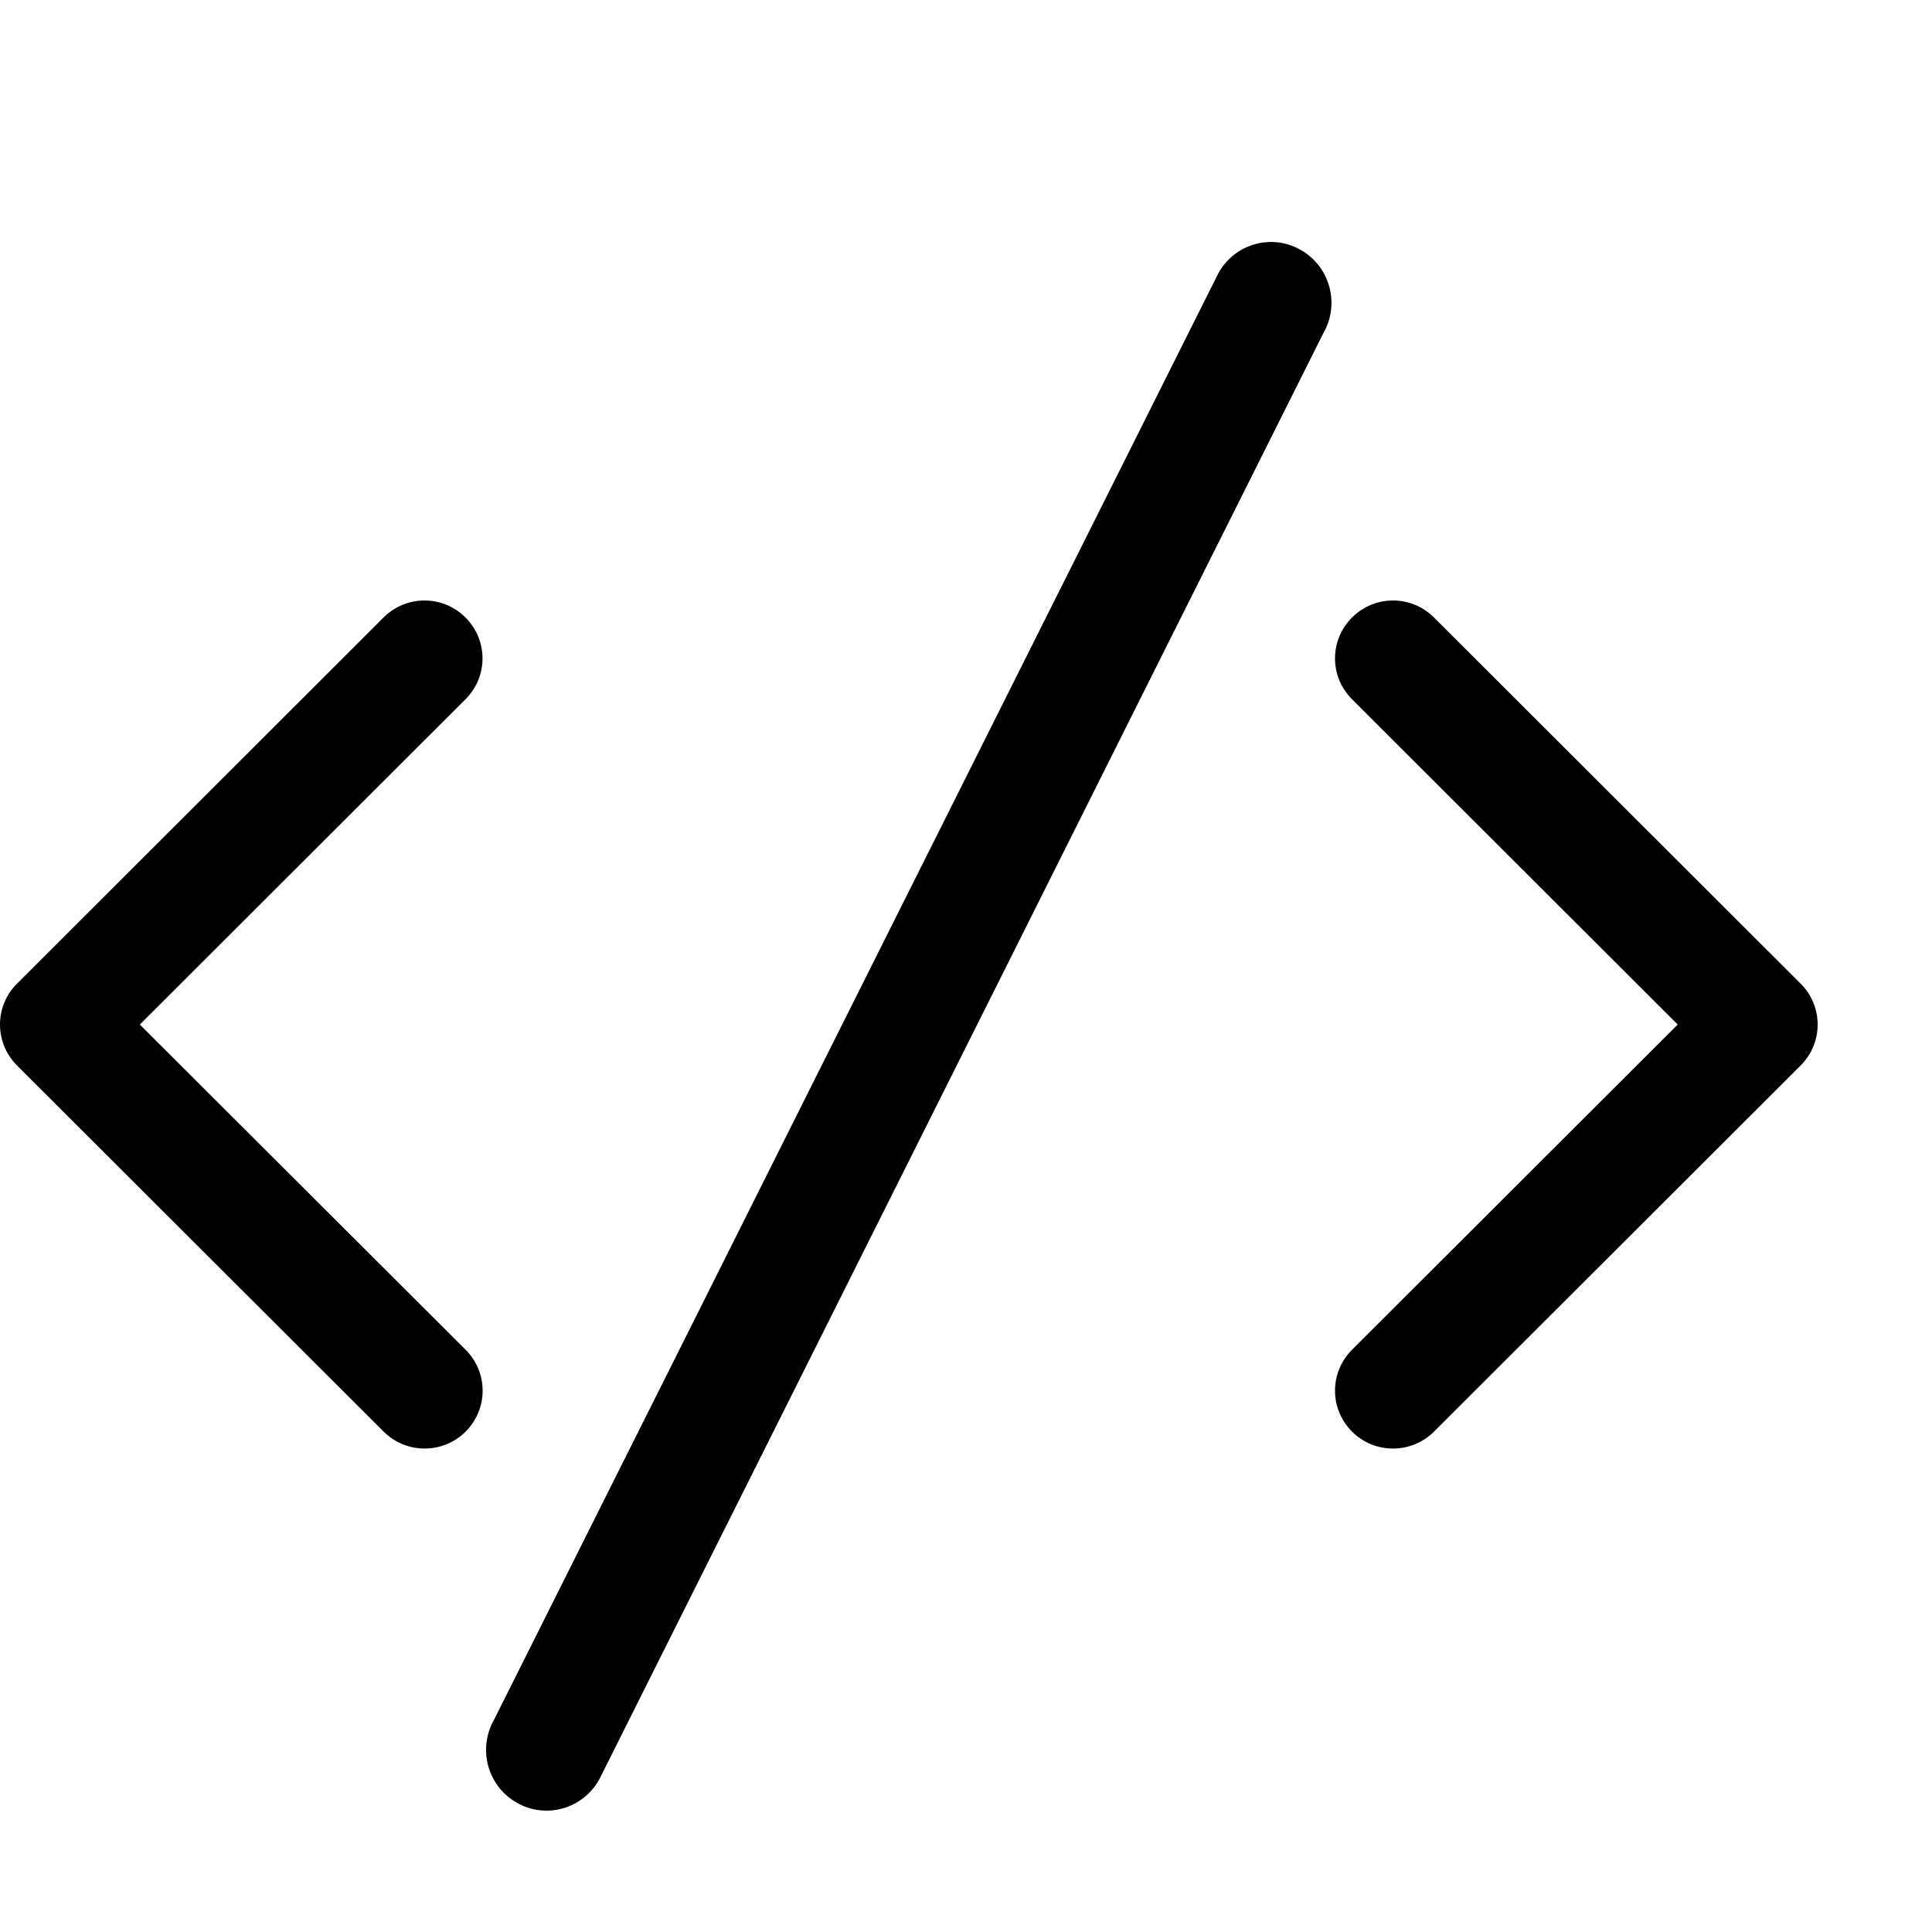 <?xml version="1.0" encoding="UTF-8" standalone="no"?> <svg xmlns="http://www.w3.org/2000/svg" xmlns:xlink="http://www.w3.org/1999/xlink" class="icon" viewBox="0 0 1024 1024" version="1.1" width="64" height="64"><path d="M246.72 327.296c-12.032-12.032-31.424-12.032-43.456 0L9.024 521.344c-12.032 11.968-12.032 31.36 0 43.392l194.304 194.048c12.032 11.968 31.424 11.968 43.456 0 12.032-12.032 12.032-31.36 0-43.392L74.112 543.04l172.608-172.416C258.752 358.656 258.752 339.264 246.72 327.296zM954.368 521.344l-194.304-194.048c-12.032-12.032-31.488-12.032-43.456 0-12.032 11.968-12.032 31.36 0 43.328l172.608 172.416-172.608 172.352c-12.032 12.032-12.032 31.36 0 43.392 11.968 11.968 31.424 11.968 43.456 0l194.304-194.048C966.4 552.768 966.4 533.312 954.368 521.344zM689.664 132.608c-15.296-8.96-34.88-3.648-43.712 11.84l-384 766.848c-8.896 15.424-3.648 35.2 11.712 44.032 15.296 8.96 34.88 3.648 43.776-11.84l383.936-766.848C710.272 161.28 705.024 141.504 689.664 132.608z"></path></svg> 